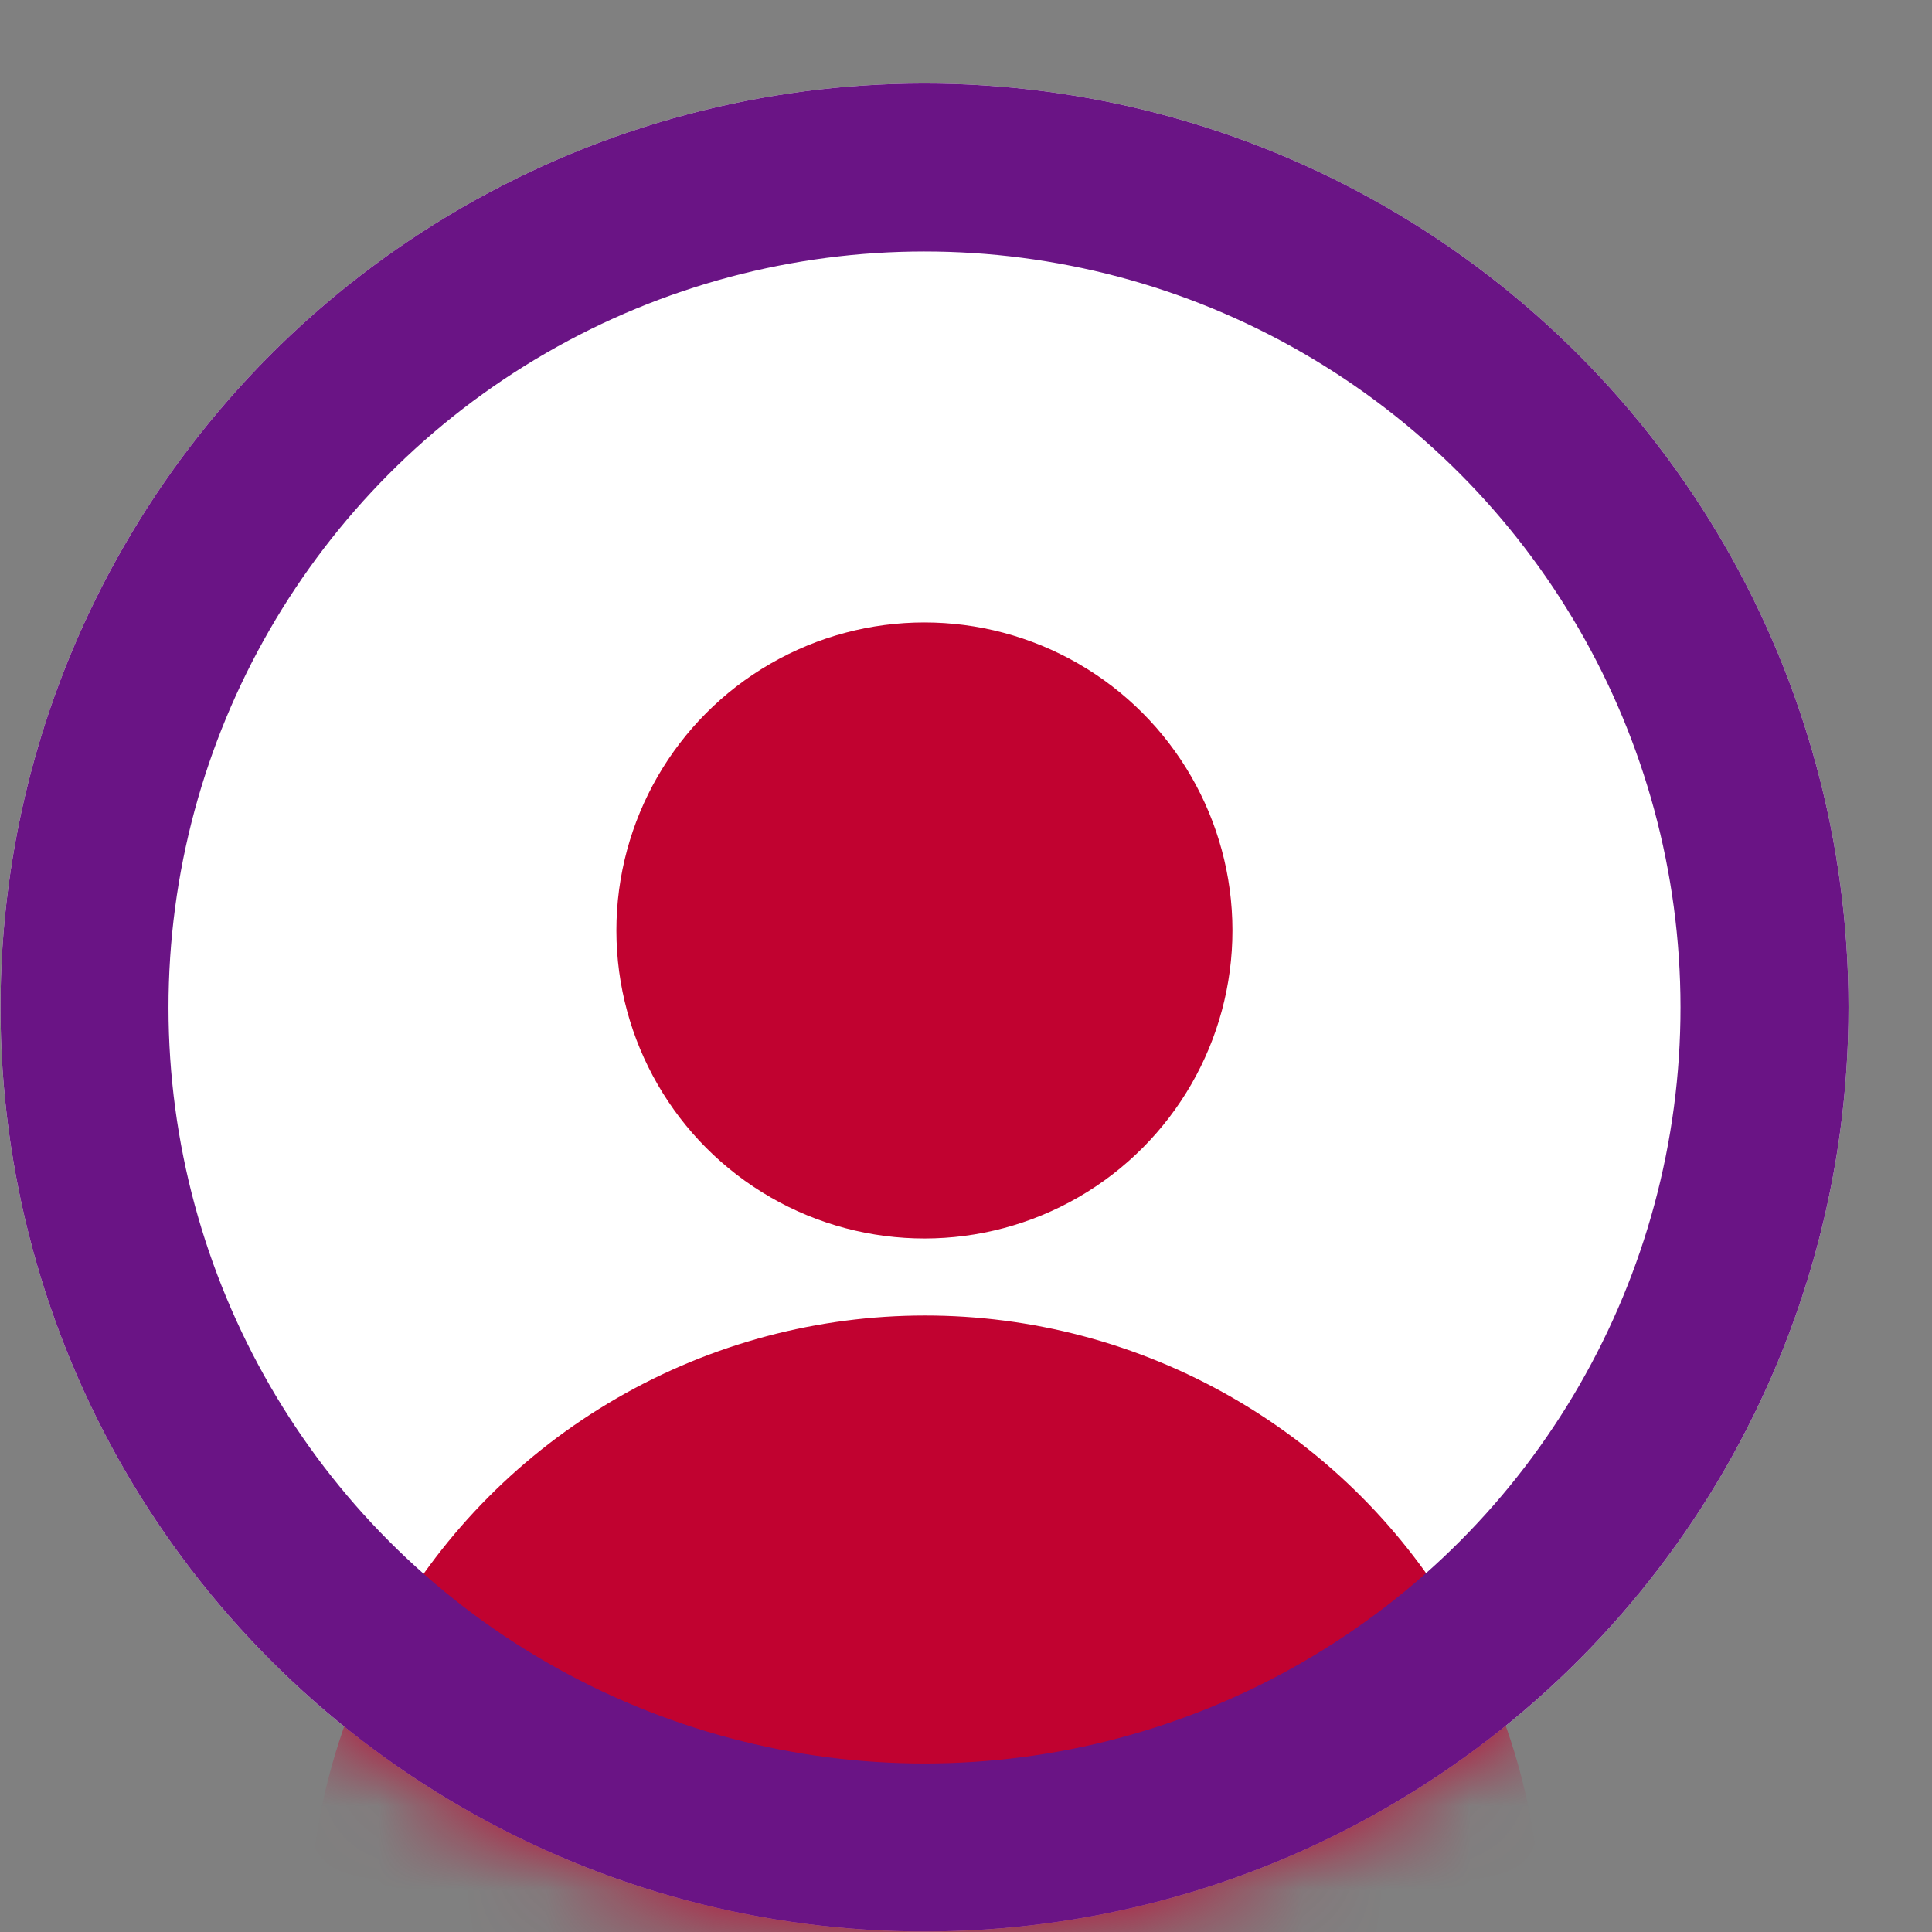 <svg width="23" height="23" viewBox="0 0 23 23" fill="none" xmlns="http://www.w3.org/2000/svg">
<rect x="0" y="0" width="23" height="23" fill="#808080" stroke="none"/>
<circle cx="11.006" cy="11.994" r="11" transform="rotate(-0.031 11.006 11.994)" fill="white"/>
<circle cx="11.005" cy="11.077" r="3.667" transform="rotate(-0.031 11.005 11.077)" fill="#C10230"/>
<mask id="mask0_813_2181" style="mask-type:alpha" maskUnits="userSpaceOnUse" x="0" y="0" width="23" height="23">
<circle cx="11.006" cy="11.994" r="11" transform="rotate(-0.031 11.006 11.994)" fill="#73BEE2"/>
</mask>
<g mask="url(#mask0_813_2181)">
<circle cx="11.013" cy="22.994" r="7.333" transform="rotate(-0.031 11.013 22.994)" fill="#C10230"/>
</g>
<circle cx="11.006" cy="11.994" r="10" transform="rotate(-0.031 11.006 11.994)" stroke="#6A1485" stroke-width="2"/>
</svg>
